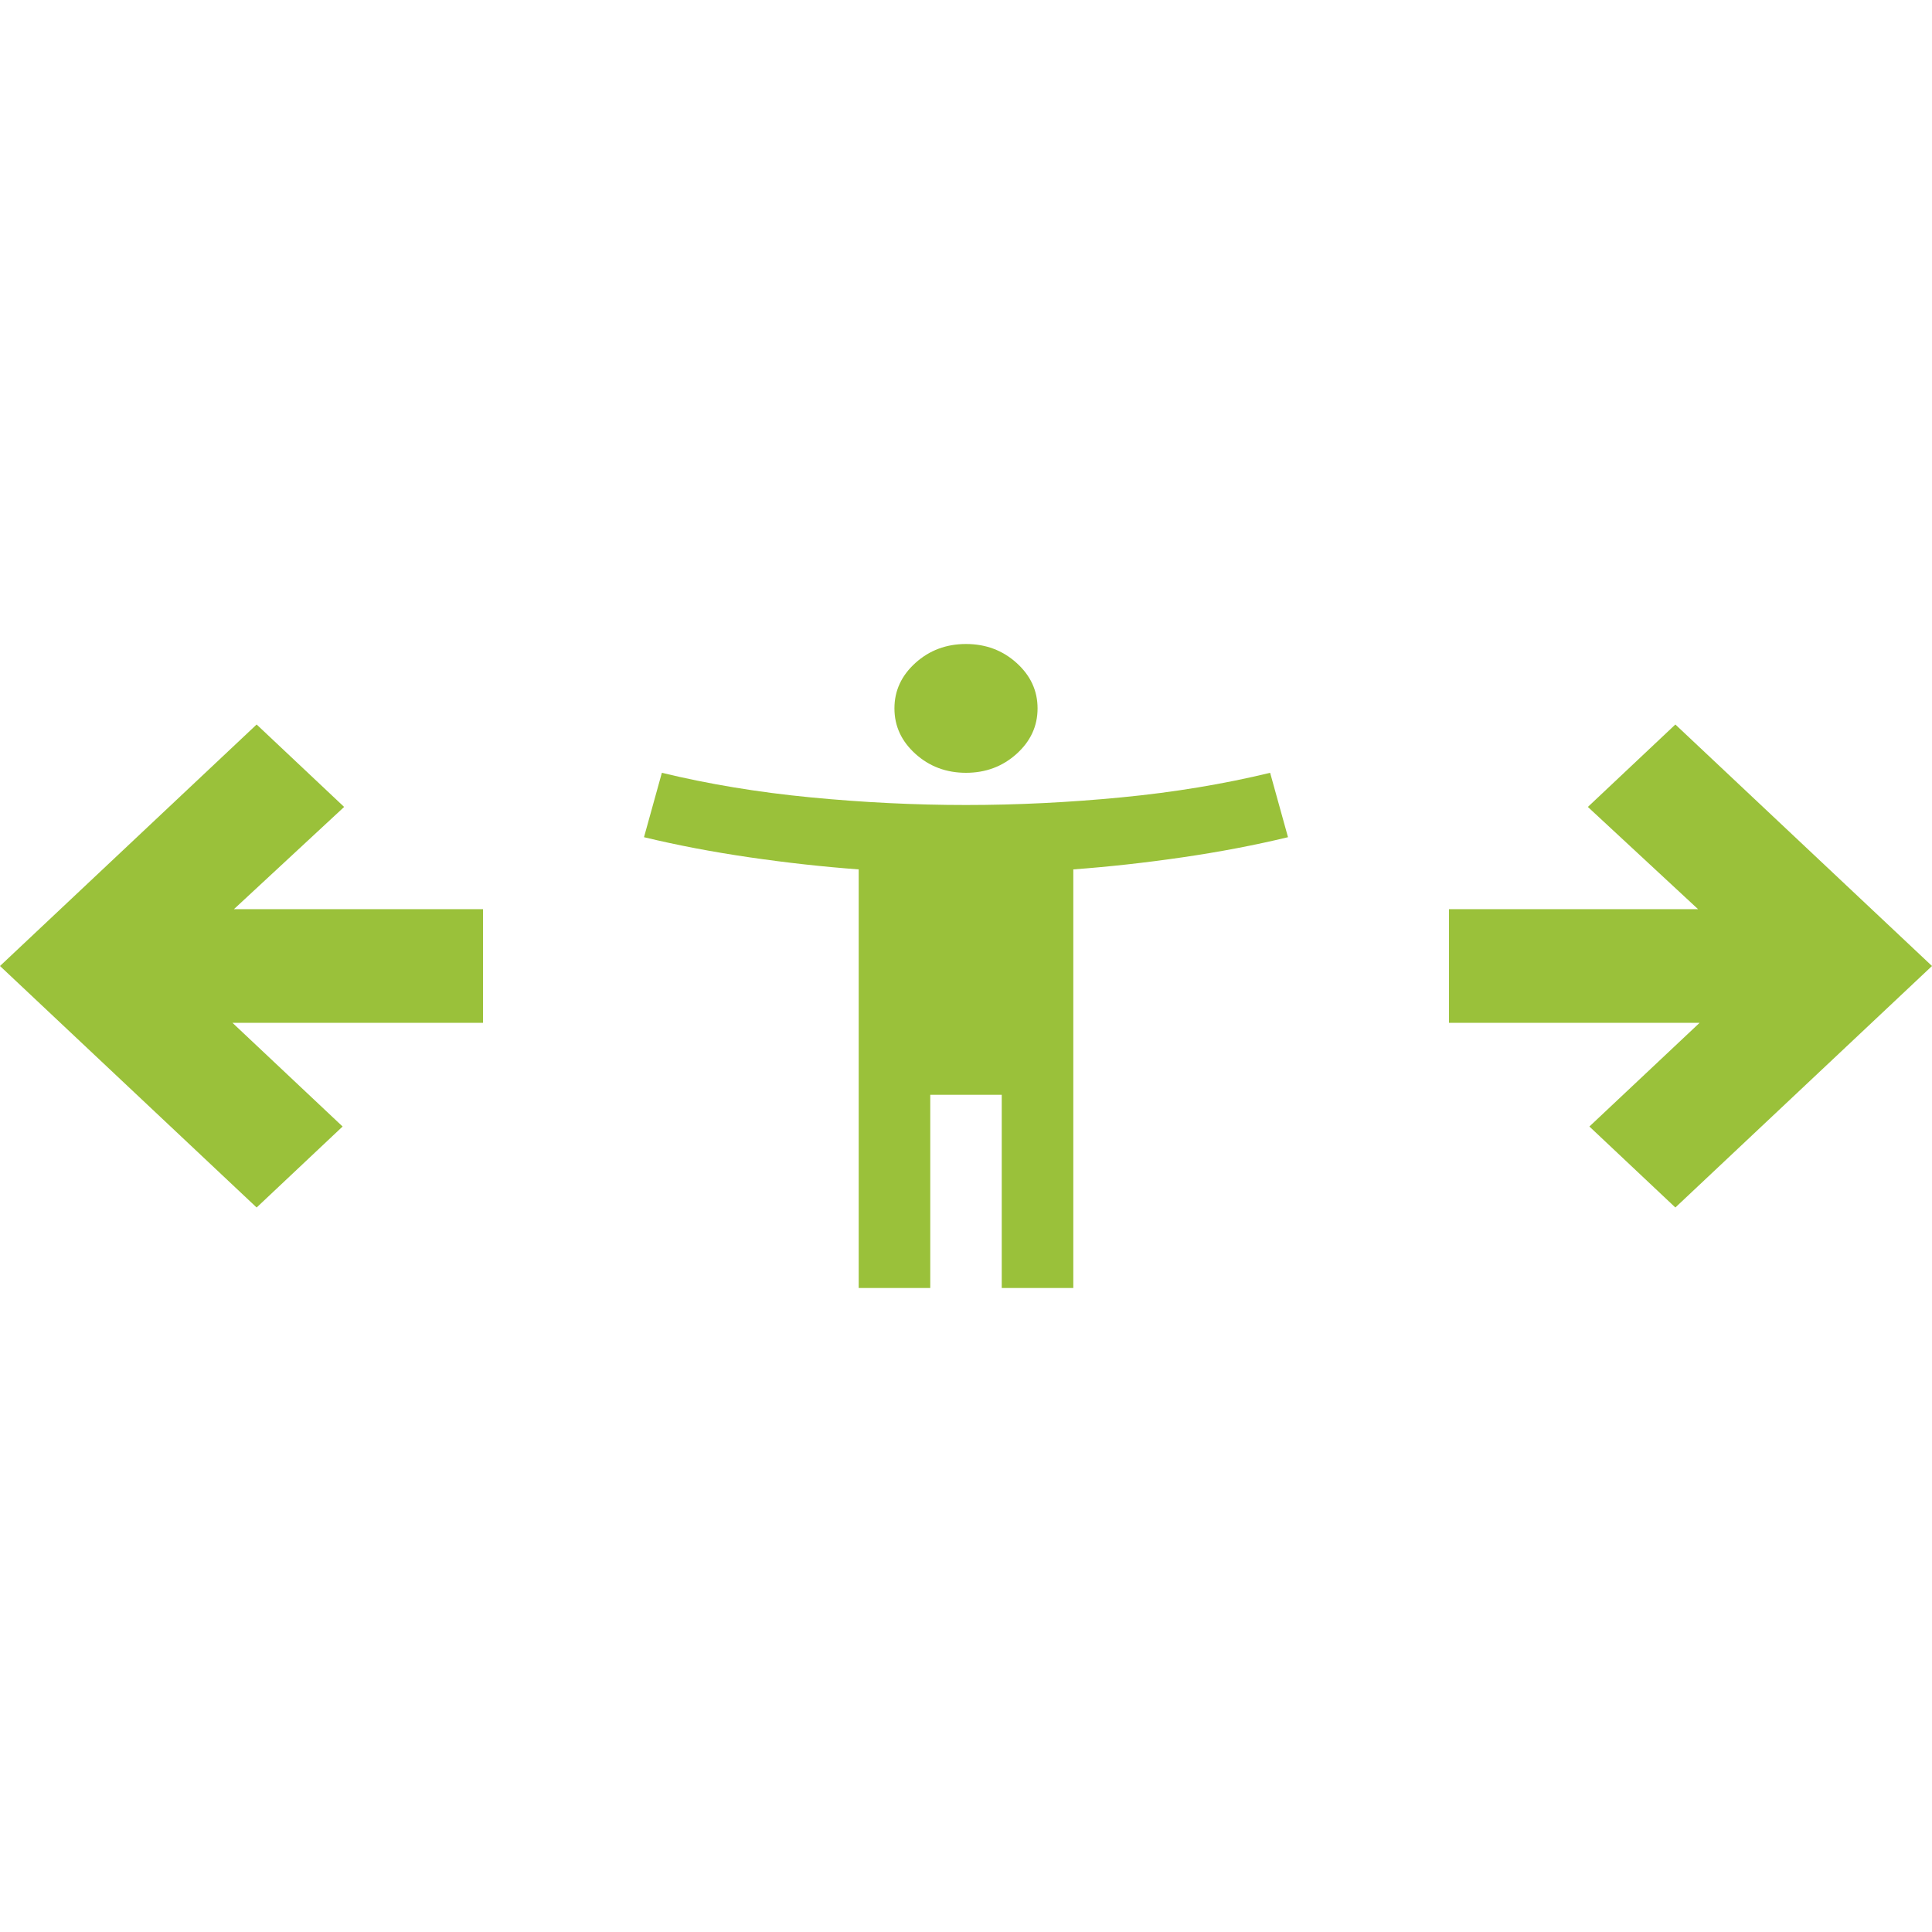 <?xml version="1.0" encoding="UTF-8"?> <svg xmlns="http://www.w3.org/2000/svg" width="24" height="24" viewBox="0 0 24 24" fill="none"><path d="M20.812 15L19.744 13.994L21.113 12.706H18V11.294H21.094L19.725 10.024L20.812 9L24 12L20.812 15Z" fill="#9AC13A"></path><path d="M3.188 15L4.256 13.994L2.888 12.706H6V11.294H2.906L4.275 10.024L3.188 9L0 12L3.188 15Z" fill="#9AC13A"></path><path d="M12 9.6C11.756 9.6 11.546 9.522 11.372 9.365C11.198 9.208 11.111 9.02 11.111 8.8C11.111 8.58 11.198 8.392 11.372 8.235C11.546 8.078 11.756 8 12 8C12.244 8 12.454 8.078 12.628 8.235C12.802 8.392 12.889 8.58 12.889 8.8C12.889 9.02 12.802 9.208 12.628 9.365C12.454 9.522 12.244 9.6 12 9.6ZM10.667 16V10.8C10.222 10.767 9.77 10.717 9.311 10.65C8.852 10.583 8.415 10.5 8 10.4L8.222 9.6C8.8 9.74 9.415 9.842 10.067 9.905C10.719 9.968 11.363 10 12 10C12.637 10 13.281 9.968 13.933 9.905C14.585 9.842 15.2 9.74 15.778 9.6L16 10.4C15.585 10.5 15.148 10.583 14.689 10.65C14.23 10.717 13.778 10.767 13.333 10.8V16H12.444V13.6H11.556V16H10.667Z" fill="#9AC13A"></path></svg> 